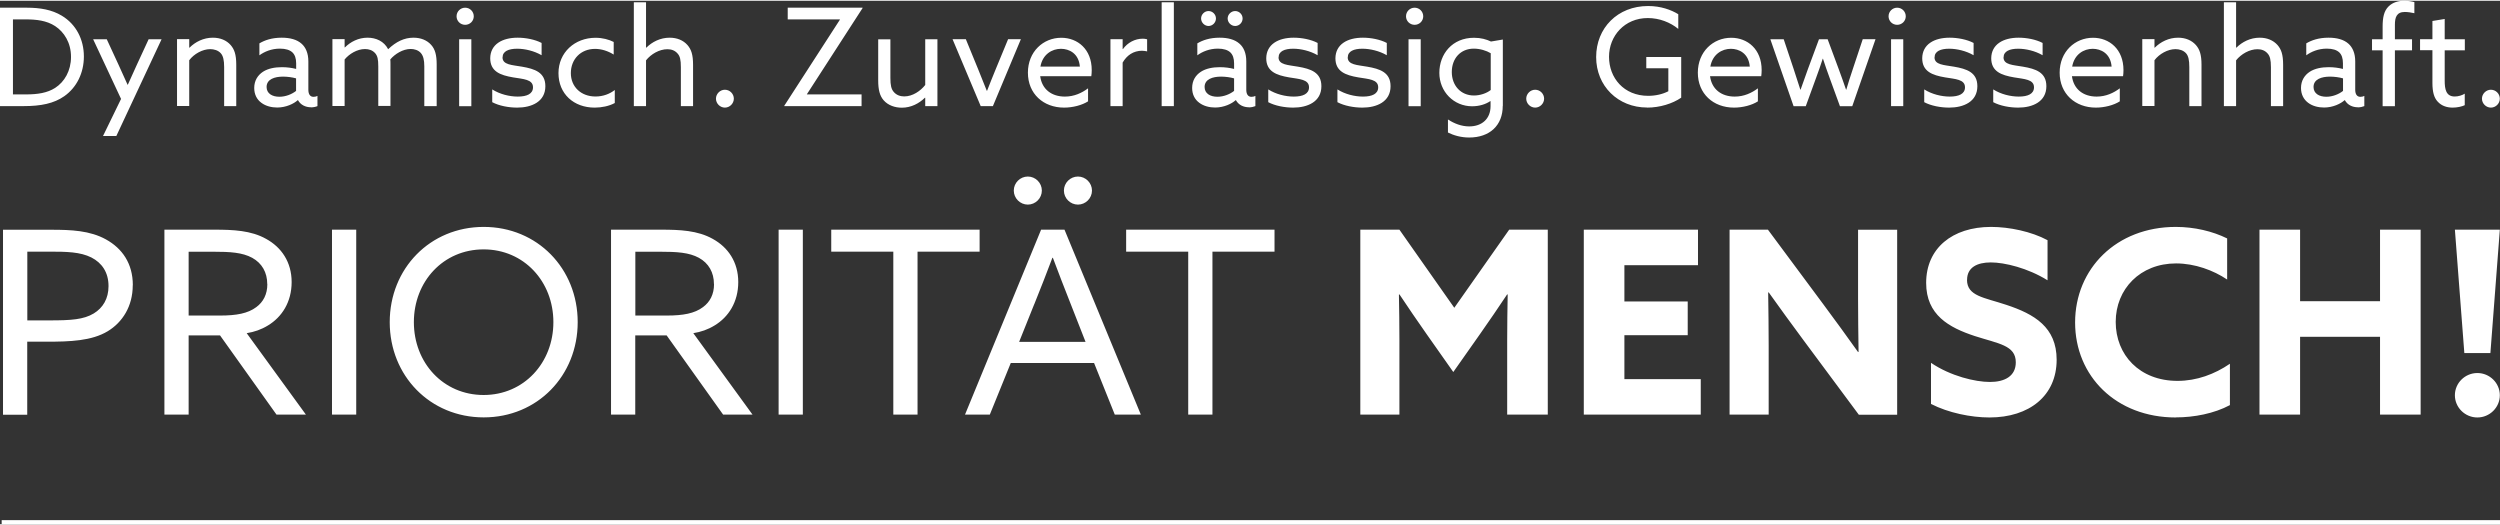 <?xml version="1.0" encoding="UTF-8"?>
<svg xmlns="http://www.w3.org/2000/svg" version="1.1" viewBox="0 0 299.25 62.66" width="300" height="63">
  <rect x="0" y="0" width="299.25" height="62.66" fill="#333333" stroke="none"/>
  <defs>
    <style>
      .cls-1 {
        fill: #fff;
      }
    </style>
  </defs>
  
  <g>
    <g id="Ebene_1">
      <path class="cls-1" d="M8.5,6.72c0,1.66-.78,2.99-1.9,3.71-.94.6-2.08.78-3.5.78h-1.55V2.23h1.51c1.27,0,2.52.13,3.55.81,1.06.7,1.89,1.97,1.89,3.68M10.04,6.67c0-2.05-.94-3.86-2.64-4.88-1.19-.72-2.6-.96-4.17-.96H0v11.78h2.85c2.03,0,3.6-.31,4.85-1.19,1.5-1.06,2.34-2.8,2.34-4.75M13.92,16.2l5.42-11.59h-1.55l-1.4,3.03c-.37.81-.73,1.61-1.09,2.41h-.03c-.32-.73-.72-1.59-1.09-2.41l-1.4-3.03h-1.63l3.34,7.14-2.16,4.44h1.6ZM12.99,34.16c0,1.5-.67,2.6-1.77,3.27-1.22.73-2.69.83-5.29.83h-2.66v-8.23h2.63c2.08,0,3.7.03,5.04.7,1.25.64,2.05,1.77,2.05,3.42M15.9,34.04c0-2.6-1.28-4.4-3.21-5.47-1.93-1.07-4.19-1.16-6.54-1.16H.36v22.14h2.9v-8.74h2.29c2.84,0,5.41-.09,7.34-1.25,1.77-1.07,3-2.99,3-5.5M26.82,12.61h1.46v-4.95c0-1.24-.23-1.85-.67-2.36-.5-.57-1.25-.88-2.13-.88-1.12,0-2.1.5-2.8,1.2l-.03-.02v-1.01h-1.46v8.01h1.46v-5.48c.57-.76,1.6-1.33,2.51-1.33.44,0,.96.13,1.29.52.26.31.38.8.38,1.63v4.67ZM35.44,10.79c-.49.39-1.24.7-2,.7-.86,0-1.53-.39-1.53-1.17,0-.94.98-1.24,1.97-1.24.5,0,1.12.08,1.56.21v1.5ZM37.22,12.76c.31,0,.59-.07.78-.15v-1.22c-.13.07-.31.11-.47.11-.44,0-.62-.36-.62-.85v-3.4c0-.99-.33-1.68-.8-2.1-.57-.52-1.42-.73-2.39-.73-1.19,0-2.05.31-2.67.68v1.43c.6-.44,1.45-.8,2.46-.8.68,0,1.17.16,1.48.44.31.29.46.73.46,1.32v.67c-.52-.13-1.09-.21-1.71-.21-.83,0-1.64.15-2.25.54-.63.41-1.06,1.06-1.06,1.95,0,.78.32,1.38.85,1.77.54.41,1.25.57,1.9.57,1.07,0,2-.46,2.46-.88h.03c.31.57.91.85,1.55.85M32,33.92c0,1.22-.49,2.14-1.32,2.75-1.01.76-2.38,1.01-4.34,1.01h-3.76v-7.64h2.87c2.14,0,3.55.09,4.74.73,1.16.64,1.8,1.74,1.8,3.15M31.85,28.5c-1.8-1.01-3.94-1.1-6.18-1.1h-5.99v22.14h2.9v-9.48h3.76l6.76,9.48h3.52l-7.09-9.75c.92-.15,1.74-.43,2.54-.92,1.68-1.01,2.84-2.81,2.84-5.2s-1.22-4.16-3.06-5.17M50.8,12.61h1.47v-5c0-1.09-.18-1.81-.67-2.34-.49-.55-1.24-.85-2.1-.85-1.11,0-2.08.47-3.04,1.38-.49-.96-1.46-1.38-2.46-1.38-1.11,0-2.05.5-2.72,1.17l-.03-.02v-.98h-1.46v8.01h1.46v-5.57c.55-.67,1.5-1.25,2.44-1.25.46,0,.89.13,1.22.5.28.33.37.72.37,1.58v4.73h1.46v-5c0-.2,0-.39-.02-.57.55-.65,1.51-1.25,2.44-1.25.42,0,.91.13,1.22.49.29.34.41.83.41,1.6v4.73ZM39.74,49.54h2.9v-22.14h-2.9v22.14ZM56.71,1.86c0-.57-.46-1.03-1.03-1.03s-1.03.46-1.03,1.03.46,1.02,1.03,1.02,1.03-.45,1.03-1.02M56.42,4.61h-1.46v8.01h1.46V4.61ZM60.16,6.77c0-.72.72-1.03,1.74-1.03.93,0,2.03.26,2.93.78v-1.47c-.8-.42-1.91-.63-2.86-.63-1.86,0-3.27.8-3.29,2.46,0,1.58,1.2,2.03,2.73,2.29,1.24.21,2.39.23,2.39,1.19,0,.78-.72,1.11-1.82,1.11-.99,0-2.15-.28-3.06-.86v1.53c.83.44,1.97.65,2.99.65,1.71,0,3.37-.7,3.37-2.56,0-1.66-1.27-2.08-2.8-2.34-1.19-.21-2.33-.21-2.33-1.12M71.2,12.79c.81,0,1.71-.18,2.39-.55v-1.56c-.6.47-1.4.78-2.31.78-1.73,0-2.95-1.16-2.95-2.8s1.16-2.9,2.9-2.9c.78,0,1.56.26,2.23.68v-1.51c-.57-.29-1.34-.5-2.17-.5-2.49,0-4.44,1.76-4.44,4.23s1.81,4.13,4.34,4.13M81.5,12.61h1.46v-4.95c0-1.24-.23-1.85-.67-2.36-.5-.57-1.25-.88-2.13-.88-1.12,0-2.1.5-2.8,1.2l-.03-.02V.18h-1.46v12.43h1.46v-5.48c.6-.75,1.59-1.33,2.56-1.33.5,0,.91.16,1.22.52.28.31.39.73.39,1.63v4.67ZM66.24,38.47c0,4.86-3.52,8.72-8.35,8.72s-8.35-3.85-8.35-8.72,3.52-8.71,8.35-8.71,8.35,3.85,8.35,8.71M69.15,38.47c0-6.42-4.83-11.4-11.25-11.4s-11.25,4.98-11.25,11.4,4.83,11.4,11.25,11.4,11.25-4.98,11.25-11.4M87.84,11.72c0-.59-.49-1.07-1.07-1.07s-1.07.49-1.07,1.07.49,1.07,1.07,1.07,1.07-.49,1.07-1.07M96.59,11.18l6.67-10.32-.02-.03h-8.95v1.4h6.23l.02.03-6.67,10.32.02.03h9.24v-1.4h-6.53l-.02-.03ZM85.47,33.92c0,1.22-.49,2.14-1.32,2.75-1.01.76-2.38,1.01-4.34,1.01h-3.76v-7.64h2.87c2.14,0,3.55.09,4.74.73,1.16.64,1.8,1.74,1.8,3.15M85.31,28.5c-1.8-1.01-3.94-1.1-6.18-1.1h-5.99v22.14h2.9v-9.48h3.76l6.76,9.48h3.52l-7.09-9.75c.92-.15,1.74-.43,2.54-.92,1.68-1.01,2.84-2.81,2.84-5.2s-1.22-4.16-3.06-5.17M110.75,12.61h1.46V4.61h-1.46v5.47c-.57.72-1.51,1.37-2.51,1.37-.47,0-.94-.15-1.27-.55-.28-.33-.39-.78-.39-1.66v-4.62h-1.46v4.9c0,1.14.19,1.86.65,2.39.54.62,1.37.89,2.18.89,1.11,0,2.07-.51,2.77-1.2l.03.02v1.01ZM118.85,12.61l3.35-8.01h-1.53l-1.45,3.51c-.37.91-.72,1.76-1.07,2.67h-.03c-.34-.88-.67-1.69-1.03-2.57l-1.48-3.61h-1.59l3.37,8.01h1.46ZM96.1,27.4h-2.9v22.14h2.9v-22.14ZM109.83,49.54v-19.51h7.43v-2.63h-17.76v2.63h7.43v19.51h2.9ZM123.8,36.33c.76-1.9,1.5-3.76,2.17-5.56h.06c.67,1.8,1.41,3.7,2.11,5.47l1.8,4.59h-7.95l1.8-4.49ZM124.62,27.4l-9.11,22.14h2.97l2.51-6.18h9.97l2.48,6.18h3.12l-9.14-22.14h-2.78ZM129.26,7.88h-4.72c.26-1.48,1.4-2.13,2.46-2.13.96,0,2.13.54,2.26,2.13M130.63,9.03c.03-.19.05-.49.05-.73,0-2.5-1.69-3.87-3.65-3.87-2.15,0-3.99,1.66-3.99,4.18s1.85,4.18,4.33,4.18c1.04,0,2.15-.29,2.87-.75v-1.56c-.73.55-1.66.99-2.77.99-1.58,0-2.75-.86-2.96-2.44h6.12ZM136.74,5.99c.18,0,.37.02.57.07v-1.45c-.18-.05-.36-.07-.52-.07-.94,0-1.82.47-2.38,1.25l-.03-.02v-1.17h-1.46v8.01h1.46v-5.21c.5-.86,1.27-1.42,2.36-1.42M139.05,12.61h1.46V.18h-1.46v12.43ZM145.55,2.12c0-.49-.41-.89-.89-.89s-.89.41-.89.89.41.9.89.9.89-.41.89-.9M148.74,2.12c0-.49-.41-.89-.89-.89s-.9.41-.9.89.41.9.9.9.89-.41.89-.9M147.72,10.79c-.49.39-1.24.7-2,.7-.86,0-1.53-.39-1.53-1.17,0-.94.98-1.24,1.97-1.24.5,0,1.12.08,1.56.21v1.5ZM149.49,12.76c.31,0,.58-.07.78-.15v-1.22c-.13.07-.31.11-.47.11-.44,0-.62-.36-.62-.85v-3.4c0-.99-.32-1.68-.8-2.1-.57-.52-1.42-.73-2.39-.73-1.19,0-2.05.31-2.67.68v1.43c.6-.44,1.45-.8,2.46-.8.68,0,1.17.16,1.48.44.31.29.46.73.46,1.32v.67c-.52-.13-1.09-.21-1.71-.21-.83,0-1.64.15-2.25.54-.64.41-1.06,1.06-1.06,1.95,0,.78.32,1.38.85,1.77.54.41,1.25.57,1.9.57,1.07,0,2-.46,2.46-.88h.03c.31.57.91.85,1.55.85M123.03,21.04c-.92,0-1.68.76-1.68,1.68s.76,1.68,1.68,1.68,1.68-.76,1.68-1.68-.76-1.68-1.68-1.68M153.05,6.77c0-.72.72-1.03,1.74-1.03.93,0,2.03.26,2.93.78v-1.47c-.8-.42-1.9-.63-2.86-.63-1.85,0-3.27.8-3.29,2.46,0,1.58,1.21,2.03,2.73,2.29,1.24.21,2.39.23,2.39,1.19,0,.78-.72,1.11-1.82,1.11-.99,0-2.15-.28-3.06-.86v1.53c.83.44,1.97.65,2.99.65,1.71,0,3.37-.7,3.37-2.56,0-1.66-1.27-2.08-2.8-2.34-1.19-.21-2.33-.21-2.33-1.12M129.03,21.04c-.92,0-1.68.76-1.68,1.68s.76,1.68,1.68,1.68,1.68-.76,1.68-1.68-.76-1.68-1.68-1.68M161.33,6.77c0-.72.72-1.03,1.74-1.03.93,0,2.03.26,2.93.78v-1.47c-.8-.42-1.9-.63-2.86-.63-1.86,0-3.27.8-3.29,2.46,0,1.58,1.2,2.03,2.73,2.29,1.24.21,2.39.23,2.39,1.19,0,.78-.72,1.11-1.82,1.11-.99,0-2.15-.28-3.06-.86v1.53c.83.44,1.97.65,2.99.65,1.71,0,3.37-.7,3.37-2.56,0-1.66-1.27-2.08-2.8-2.34-1.19-.21-2.33-.21-2.33-1.12M170.36,1.86c0-.57-.46-1.03-1.03-1.03s-1.03.46-1.03,1.03.46,1.02,1.03,1.02,1.03-.45,1.03-1.02M170.06,4.61h-1.46v8.01h1.46V4.61ZM178.43,10.69c-.49.39-1.27.65-2,.65-1.58,0-2.65-1.2-2.65-2.81s1.03-2.8,2.64-2.8c.73,0,1.51.24,2.02.55v4.41ZM179.89,12.58v-7.94l-1.42.24c-.54-.26-1.2-.45-2.03-.45-2.6,0-4.15,1.94-4.15,4.2s1.74,4,3.92,4c.85,0,1.63-.24,2.18-.62l.03.02v.58c0,1.52-1.03,2.43-2.56,2.43-.9,0-1.77-.33-2.54-.83v1.56c.67.34,1.56.6,2.54.6,2.46,0,4.02-1.45,4.02-3.79M184.83,11.72c0-.59-.49-1.07-1.07-1.07s-1.07.49-1.07,1.07.49,1.07,1.07,1.07,1.07-.49,1.07-1.07M145.13,30.03h7.43v-2.63h-17.76v2.63h7.43v19.51h2.9v-19.51ZM197.16,12.79c1.51,0,3.04-.47,4.08-1.19v-4.87h-4.18v1.35h2.64v2.75c-.65.34-1.5.55-2.41.55-2.93,0-4.69-2.16-4.69-4.67s1.87-4.64,4.64-4.64c1.4,0,2.7.52,3.65,1.3v-1.76c-.85-.52-2.08-.98-3.61-.98-3.66,0-6.22,2.64-6.22,6.11s2.62,6.04,6.1,6.04M167.51,40.67c0-1.83-.03-3.91-.06-5.5l.06-.03c1.04,1.56,2.14,3.18,3.24,4.74l3.21,4.56,3.21-4.56c1.1-1.56,2.2-3.18,3.24-4.74l.06.03c-.03,1.59-.06,3.67-.06,5.5v8.87h4.86v-22.14h-4.62l-6.57,9.35-6.57-9.35h-4.68v22.14h4.68v-8.87ZM226.36,12.61h1.46V4.61h-1.46v8.01ZM209.45,7.88h-4.72c.26-1.48,1.4-2.13,2.46-2.13.96,0,2.13.54,2.26,2.13M210.82,9.03c.03-.19.05-.49.05-.73,0-2.5-1.69-3.87-3.65-3.87-2.15,0-3.99,1.66-3.99,4.18s1.85,4.18,4.33,4.18c1.04,0,2.15-.29,2.86-.75v-1.56c-.73.55-1.66.99-2.77.99-1.58,0-2.75-.86-2.96-2.44h6.12ZM221.72,12.61l2.78-8.01h-1.53l-1.19,3.58c-.28.83-.54,1.64-.78,2.46h-.03c-.28-.81-.57-1.64-.88-2.47l-1.32-3.56h-1.04l-1.32,3.56c-.29.8-.6,1.66-.88,2.47h-.03c-.26-.83-.52-1.64-.8-2.47l-1.19-3.56h-1.6l2.78,8.01h1.46l1.25-3.43c.28-.73.55-1.55.78-2.25h.03c.23.7.5,1.51.78,2.25l1.25,3.43h1.45ZM228.12,1.86c0-.57-.46-1.03-1.03-1.03s-1.03.46-1.03,1.03.46,1.02,1.03,1.02,1.03-.45,1.03-1.02M231.57,6.77c0-.72.72-1.03,1.74-1.03.93,0,2.03.26,2.93.78v-1.47c-.8-.42-1.91-.63-2.86-.63-1.86,0-3.27.8-3.29,2.46,0,1.58,1.2,2.03,2.73,2.29,1.24.21,2.39.23,2.39,1.19,0,.78-.72,1.11-1.82,1.11-.99,0-2.15-.28-3.06-.86v1.53c.83.44,1.97.65,2.99.65,1.71,0,3.37-.7,3.37-2.56,0-1.66-1.27-2.08-2.8-2.34-1.19-.21-2.33-.21-2.33-1.12M194.44,45.29v-5.26h7.58v-4.04h-7.58v-4.34h8.81v-4.25h-13.67v22.14h14v-4.25h-9.14ZM239.83,6.77c0-.72.72-1.03,1.74-1.03.93,0,2.03.26,2.93.78v-1.47c-.8-.42-1.91-.63-2.86-.63-1.86,0-3.27.8-3.29,2.46,0,1.58,1.2,2.03,2.73,2.29,1.24.21,2.39.23,2.39,1.19,0,.78-.72,1.11-1.82,1.11-.99,0-2.15-.28-3.06-.86v1.53c.83.44,1.97.65,2.99.65,1.71,0,3.37-.7,3.37-2.56,0-1.66-1.27-2.08-2.8-2.34-1.19-.21-2.33-.21-2.33-1.12M252.76,7.88h-4.72c.26-1.48,1.4-2.13,2.46-2.13.96,0,2.13.54,2.26,2.13M254.13,9.03c.03-.19.05-.49.05-.73,0-2.5-1.69-3.87-3.65-3.87-2.15,0-3.99,1.66-3.99,4.18s1.86,4.18,4.33,4.18c1.04,0,2.15-.29,2.87-.75v-1.56c-.73.55-1.66.99-2.77.99-1.58,0-2.75-.86-2.96-2.44h6.12ZM211.71,41.32c0-2.14-.03-4.28-.06-6.39l.06-.03c1.38,1.92,2.72,3.79,4.16,5.72l6.63,8.93h4.59v-22.14h-4.68v8.22c0,2.14.03,4.28.06,6.39l-.06.03c-1.38-1.93-2.72-3.79-4.16-5.72l-6.63-8.93h-4.59v22.14h4.68v-8.22ZM262.05,12.61h1.47v-4.95c0-1.24-.23-1.85-.67-2.36-.51-.57-1.25-.88-2.13-.88-1.12,0-2.1.5-2.8,1.2l-.03-.02v-1.01h-1.46v8.01h1.46v-5.48c.57-.76,1.6-1.33,2.51-1.33.44,0,.96.13,1.29.52.26.31.37.8.37,1.63v4.67ZM271.82,12.61h1.47v-4.95c0-1.24-.23-1.85-.67-2.36-.51-.57-1.25-.88-2.13-.88-1.12,0-2.1.5-2.8,1.2l-.03-.02V.18h-1.46v12.43h1.46v-5.48c.6-.75,1.6-1.33,2.56-1.33.5,0,.91.16,1.22.52.27.31.39.73.39,1.63v4.67ZM280.46,10.79c-.49.39-1.24.7-2,.7-.86,0-1.53-.39-1.53-1.17,0-.94.98-1.24,1.97-1.24.5,0,1.12.08,1.56.21v1.5ZM282.23,12.76c.31,0,.58-.07.78-.15v-1.22c-.13.07-.31.11-.47.11-.44,0-.62-.36-.62-.85v-3.4c0-.99-.33-1.68-.8-2.1-.57-.52-1.42-.73-2.39-.73-1.19,0-2.05.31-2.67.68v1.43c.6-.44,1.45-.8,2.46-.8.69,0,1.17.16,1.48.44.31.29.45.73.45,1.32v.67c-.52-.13-1.09-.21-1.71-.21-.83,0-1.64.15-2.25.54-.63.41-1.06,1.06-1.06,1.95,0,.78.33,1.38.85,1.77.54.41,1.25.57,1.91.57,1.07,0,2-.46,2.46-.88h.03c.31.57.91.85,1.55.85M287.86,1.34c.31,0,.83.07,1.14.15V.16c-.28-.08-.75-.16-1.21-.16-.68,0-1.37.18-1.87.67-.57.55-.72,1.37-.72,2.41v1.53h-1.27v1.32h1.27v6.69h1.47v-6.69h2.05v-1.32h-2.05v-1.74c0-.85.18-1.53,1.19-1.53M293.58,12.79c.55,0,1.12-.13,1.45-.29v-1.38c-.31.2-.78.34-1.2.34-1.06,0-1.2-.91-1.2-1.9v-3.63h2.41v-1.32h-2.41v-2.43l-1.47.24v2.18h-1.48v1.32h1.48v3.91c0,1.12.21,1.77.6,2.21.52.6,1.24.75,1.82.75M299.23,11.72c0-.59-.49-1.07-1.07-1.07s-1.07.49-1.07,1.07.49,1.07,1.07,1.07,1.07-.49,1.07-1.07M235.46,33.4c0-1.47,1.19-2.08,2.84-2.08s4.43.67,6.79,2.14v-4.8c-1.93-1.04-4.59-1.59-6.76-1.59-4.65,0-7.77,2.57-7.77,6.7,0,3.85,2.75,5.35,5.81,6.36,2.84.92,4.92,1.1,4.92,3.15,0,1.65-1.32,2.35-3.09,2.35s-4.71-.7-7.06-2.29v4.92c2.08,1.07,4.8,1.62,7,1.62,4.77,0,8.04-2.6,8.04-6.91,0-3.91-2.69-5.47-6.02-6.57-2.66-.89-4.71-1.04-4.71-3M260.44,49.87c2.2,0,4.59-.46,6.48-1.47v-4.95c-1.83,1.25-3.97,2.05-6.27,2.05-4.56,0-7.4-3.12-7.4-7.06s2.94-7,7.22-7c2.26,0,4.49.83,6.12,1.93v-4.92c-1.74-.86-3.91-1.38-6.15-1.38-7.12,0-12.05,5.01-12.05,11.44s4.92,11.37,12.05,11.37M284.89,49.54h4.86v-22.14h-4.86v8.56h-9.57v-8.56h-4.86v22.14h4.86v-9.32h9.57v9.32ZM298.1,42.17l1.13-14.77h-5.38l1.13,14.77h3.12ZM299.23,47.22c0-1.47-1.22-2.66-2.69-2.66s-2.69,1.19-2.69,2.66,1.22,2.66,2.69,2.66,2.69-1.19,2.69-2.66M299.25,62.17H.2v.49h299.05v-.49Z"/>
    </g>
  </g>
</svg>
